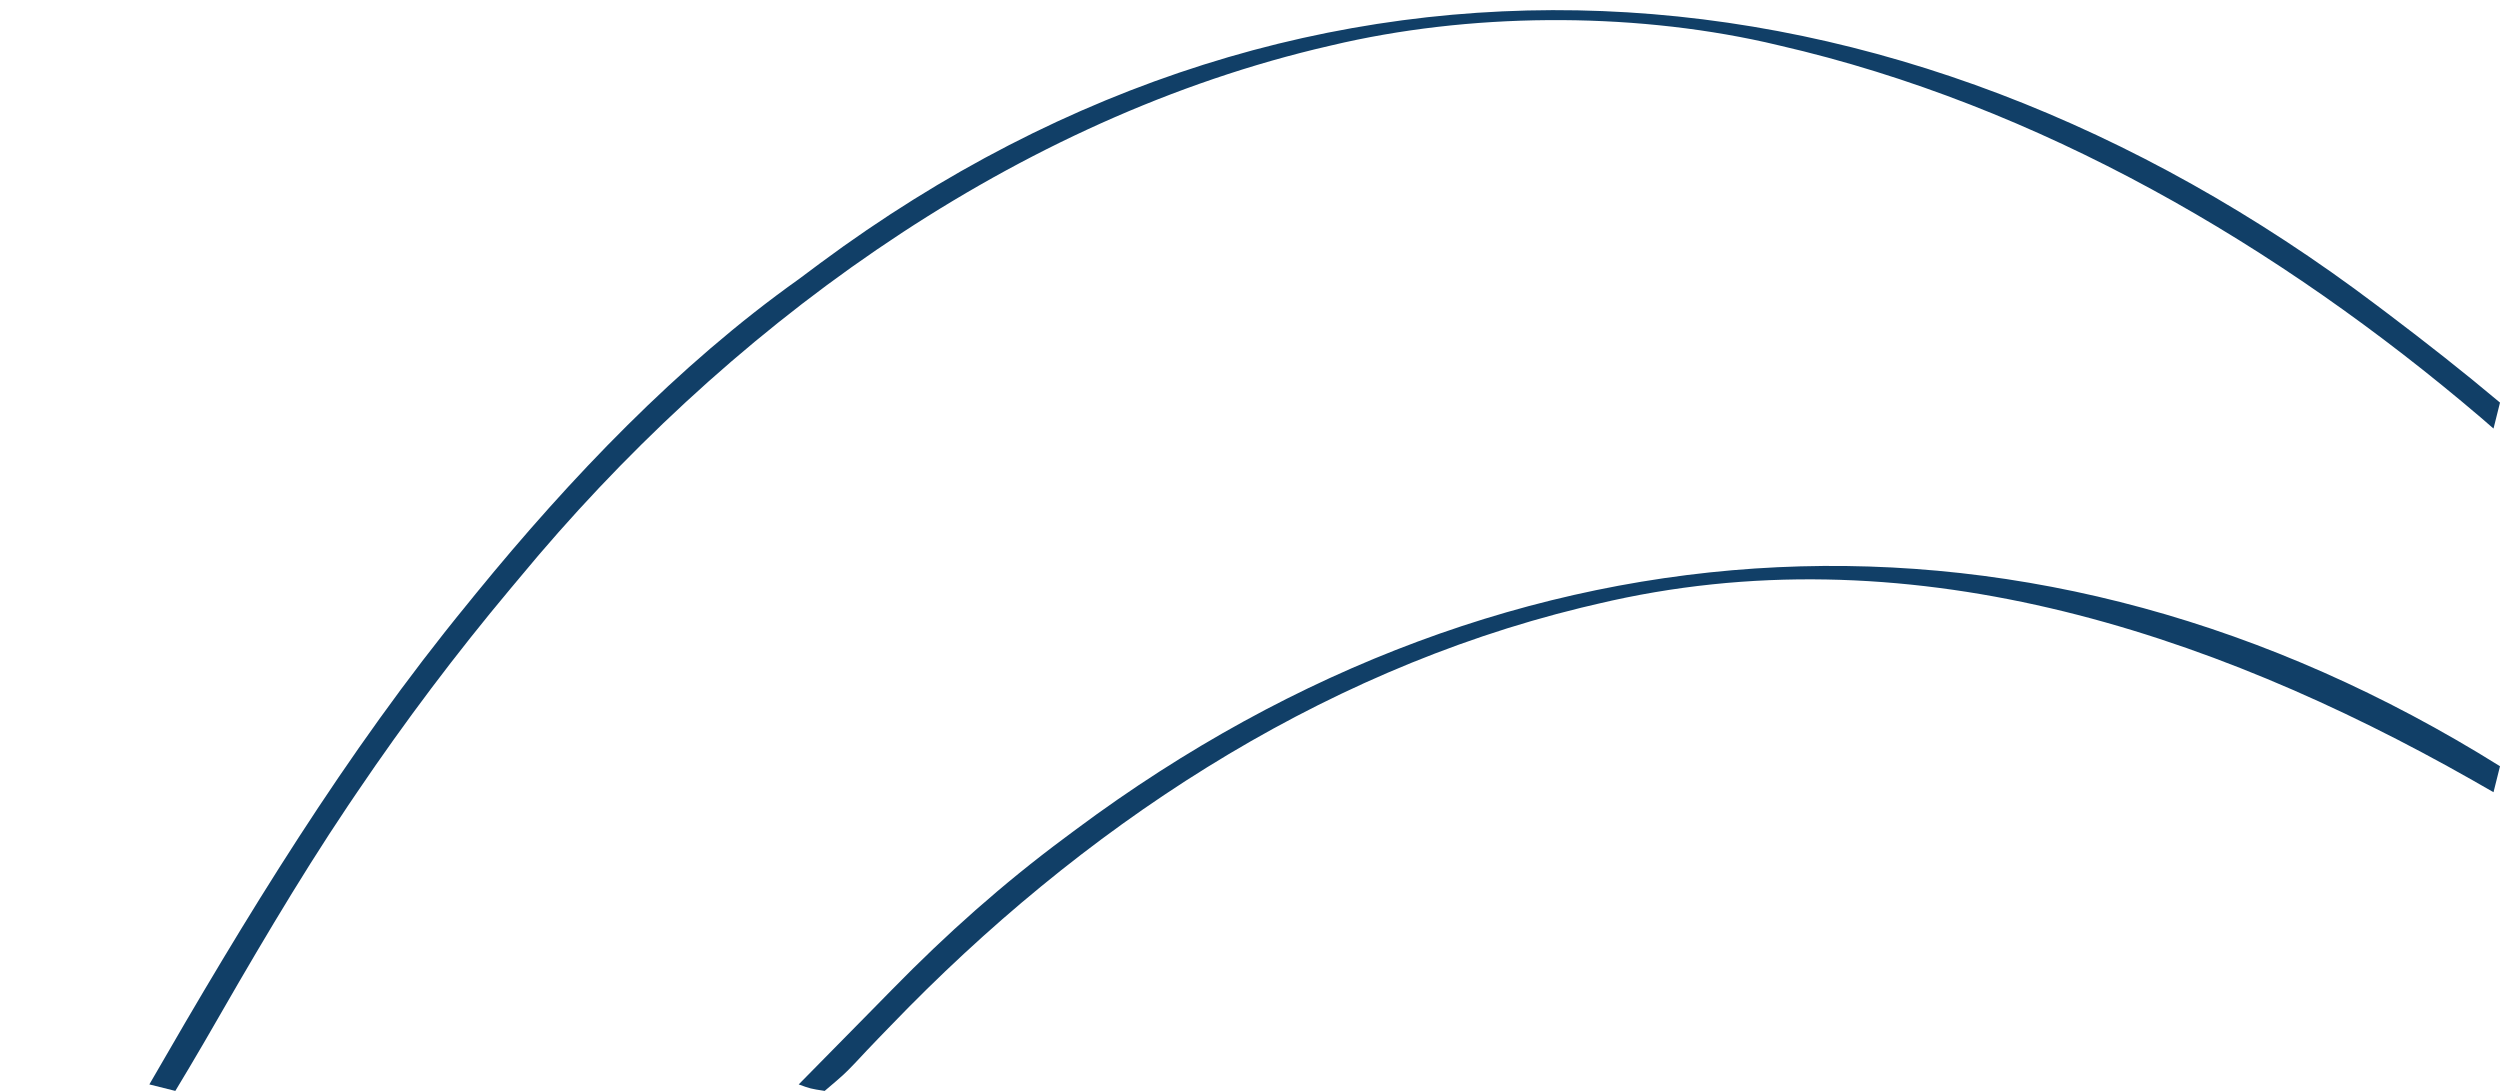 <?xml version="1.0" encoding="UTF-8"?>
<svg version="1.1" xmlns="http://www.w3.org/2000/svg" width="385" height="168">
<path d="M0 0 C0.579 0.436 1.158 0.872 1.754 1.322 C7.614 5.751 13.378 10.273 19 15 C18.67 16.32 18.34 17.64 18 19 C17.343 18.429 16.685 17.858 16.008 17.27 C-15.091 -9.236 -51.937 -30.79 -92 -40 C-92.701 -40.164 -93.403 -40.327 -94.125 -40.496 C-115.34 -45.207 -139.851 -45.028 -161 -40 C-161.82 -39.807 -162.641 -39.613 -163.486 -39.414 C-211.615 -27.663 -254.686 4.117 -286 42 C-286.448 42.534 -286.896 43.068 -287.357 43.618 C-295.801 53.704 -303.63 64.106 -311 75 C-311.676 75.998 -311.676 75.998 -312.365 77.017 C-320.314 88.847 -327.448 101.147 -334.549 113.499 C-336.008 116.014 -337.498 118.51 -339 121 C-340.32 120.67 -341.64 120.34 -343 120 C-328.167 94.234 -312.872 69.043 -294 46 C-293.552 45.448 -293.104 44.895 -292.643 44.326 C-278.233 26.687 -261.604 9.222 -243 -4 C-241.892 -4.823 -240.785 -5.649 -239.68 -6.477 C-163.865 -62.654 -74.088 -55.968 0 0 Z " fill="#113F67" transform="translate(366,47)"/>
<path d="M0 0 C-0.33 1.32 -0.66 2.64 -1 4 C-2.079 3.383 -3.158 2.765 -4.27 2.129 C-45.166 -21.076 -91.796 -36.222 -139 -25 C-139.82 -24.807 -140.641 -24.613 -141.486 -24.414 C-182.528 -14.393 -218.694 9.684 -247.777 39.898 C-248.409 40.549 -249.04 41.201 -249.691 41.871 C-250.917 43.143 -252.131 44.426 -253.333 45.72 C-255.004 47.457 -255.004 47.457 -258 50 C-260.187 49.659 -260.187 49.659 -262 49 C-258.421 45.346 -254.832 41.703 -251.233 38.069 C-250.017 36.837 -248.803 35.603 -247.592 34.365 C-239.232 25.829 -230.595 18.122 -221 11 C-220.411 10.561 -219.822 10.122 -219.216 9.67 C-152.074 -40.26 -71.485 -44.696 0 0 Z " fill="#113F67" transform="translate(385,118)"/>
</svg>
